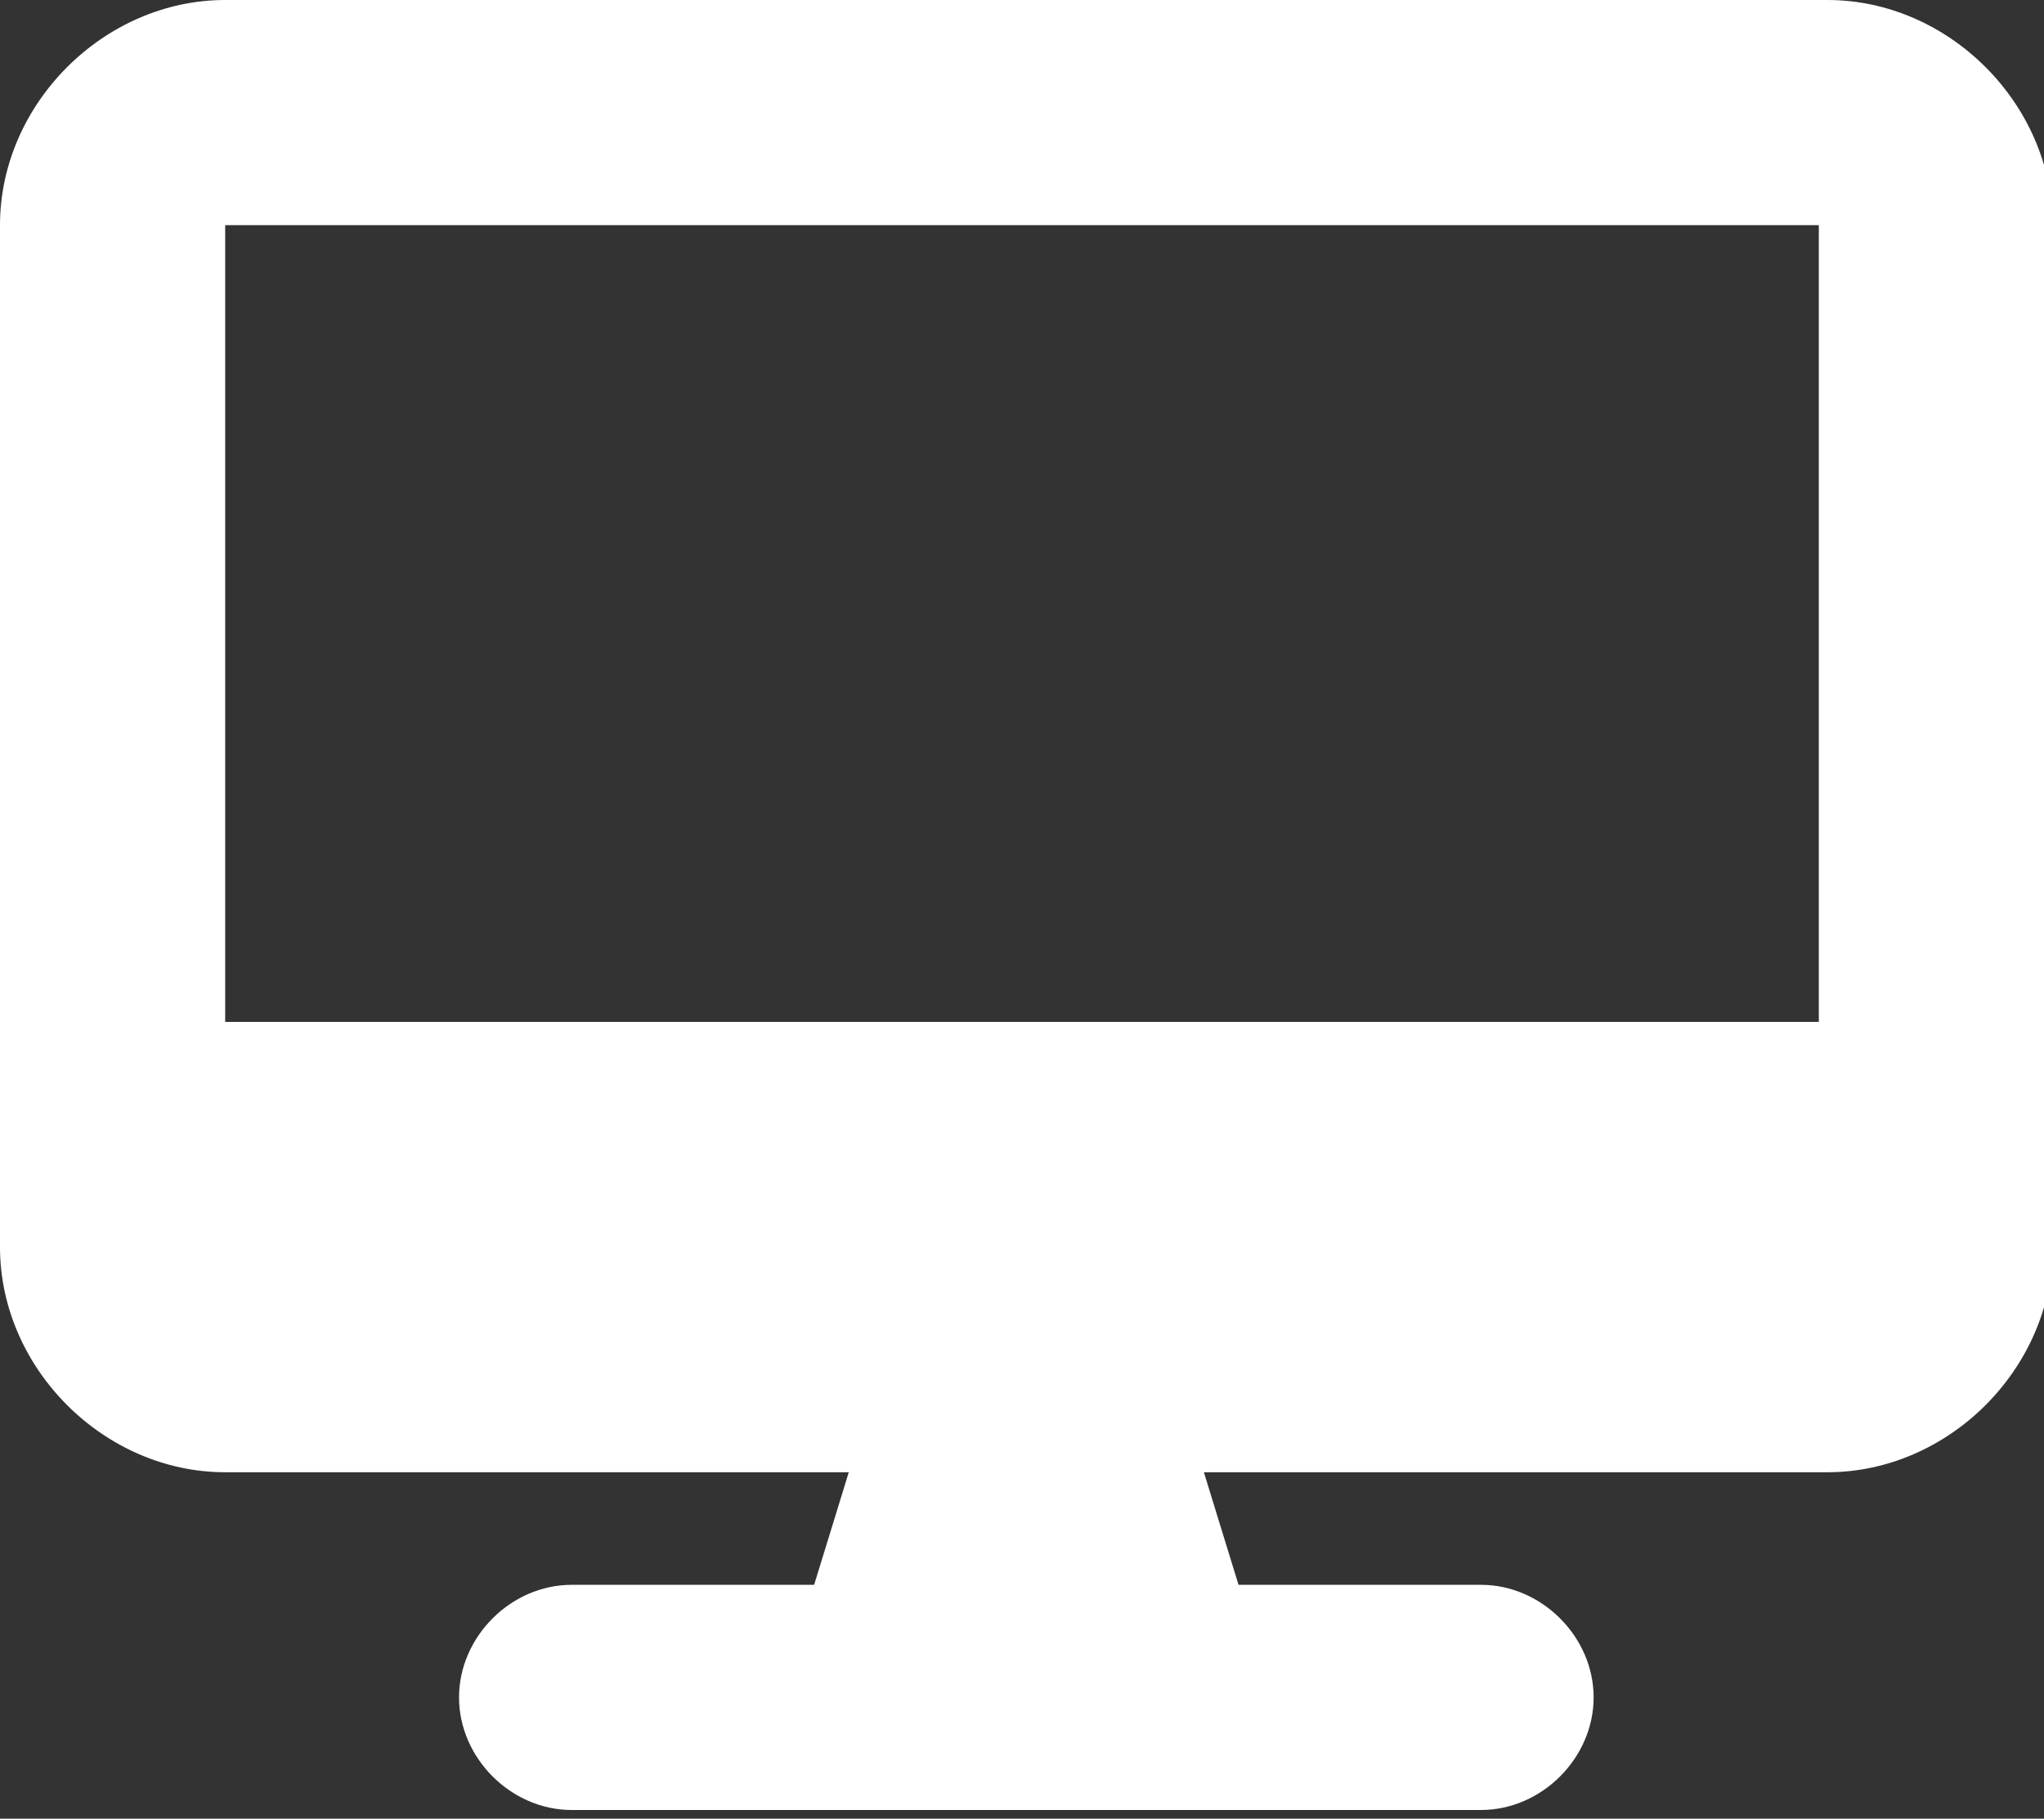 <?xml version="1.0" encoding="UTF-8"?>
<svg id="_レイヤー_1" data-name=" レイヤー 1" xmlns="http://www.w3.org/2000/svg" version="1.1" viewBox="0 0 23.6 21">
  <rect x="0" y="0" width="23.6" height="21" fill="#333333" stroke="none"/>
  <defs>
    <style>
      .cls-1 {
        fill: #fff;
        stroke-width: 0px;
      }
    </style>
  </defs>
  <path class="cls-1" d="M2.6,0C1.2,0,0,1.2,0,2.6v11.8c0,1.4,1.2,2.6,2.6,2.6h7.2l-.4,1.3h-2.8c-.7,0-1.3.6-1.3,1.3s.6,1.3,1.3,1.3h10.5c.7,0,1.3-.6,1.3-1.3s-.6-1.3-1.3-1.3h-2.8l-.4-1.3h7.2c1.4,0,2.6-1.2,2.6-2.6V2.6c0-1.4-1.2-2.6-2.6-2.6H2.6ZM21,2.6v9.2H2.6V2.6h18.4Z"/>
</svg>
